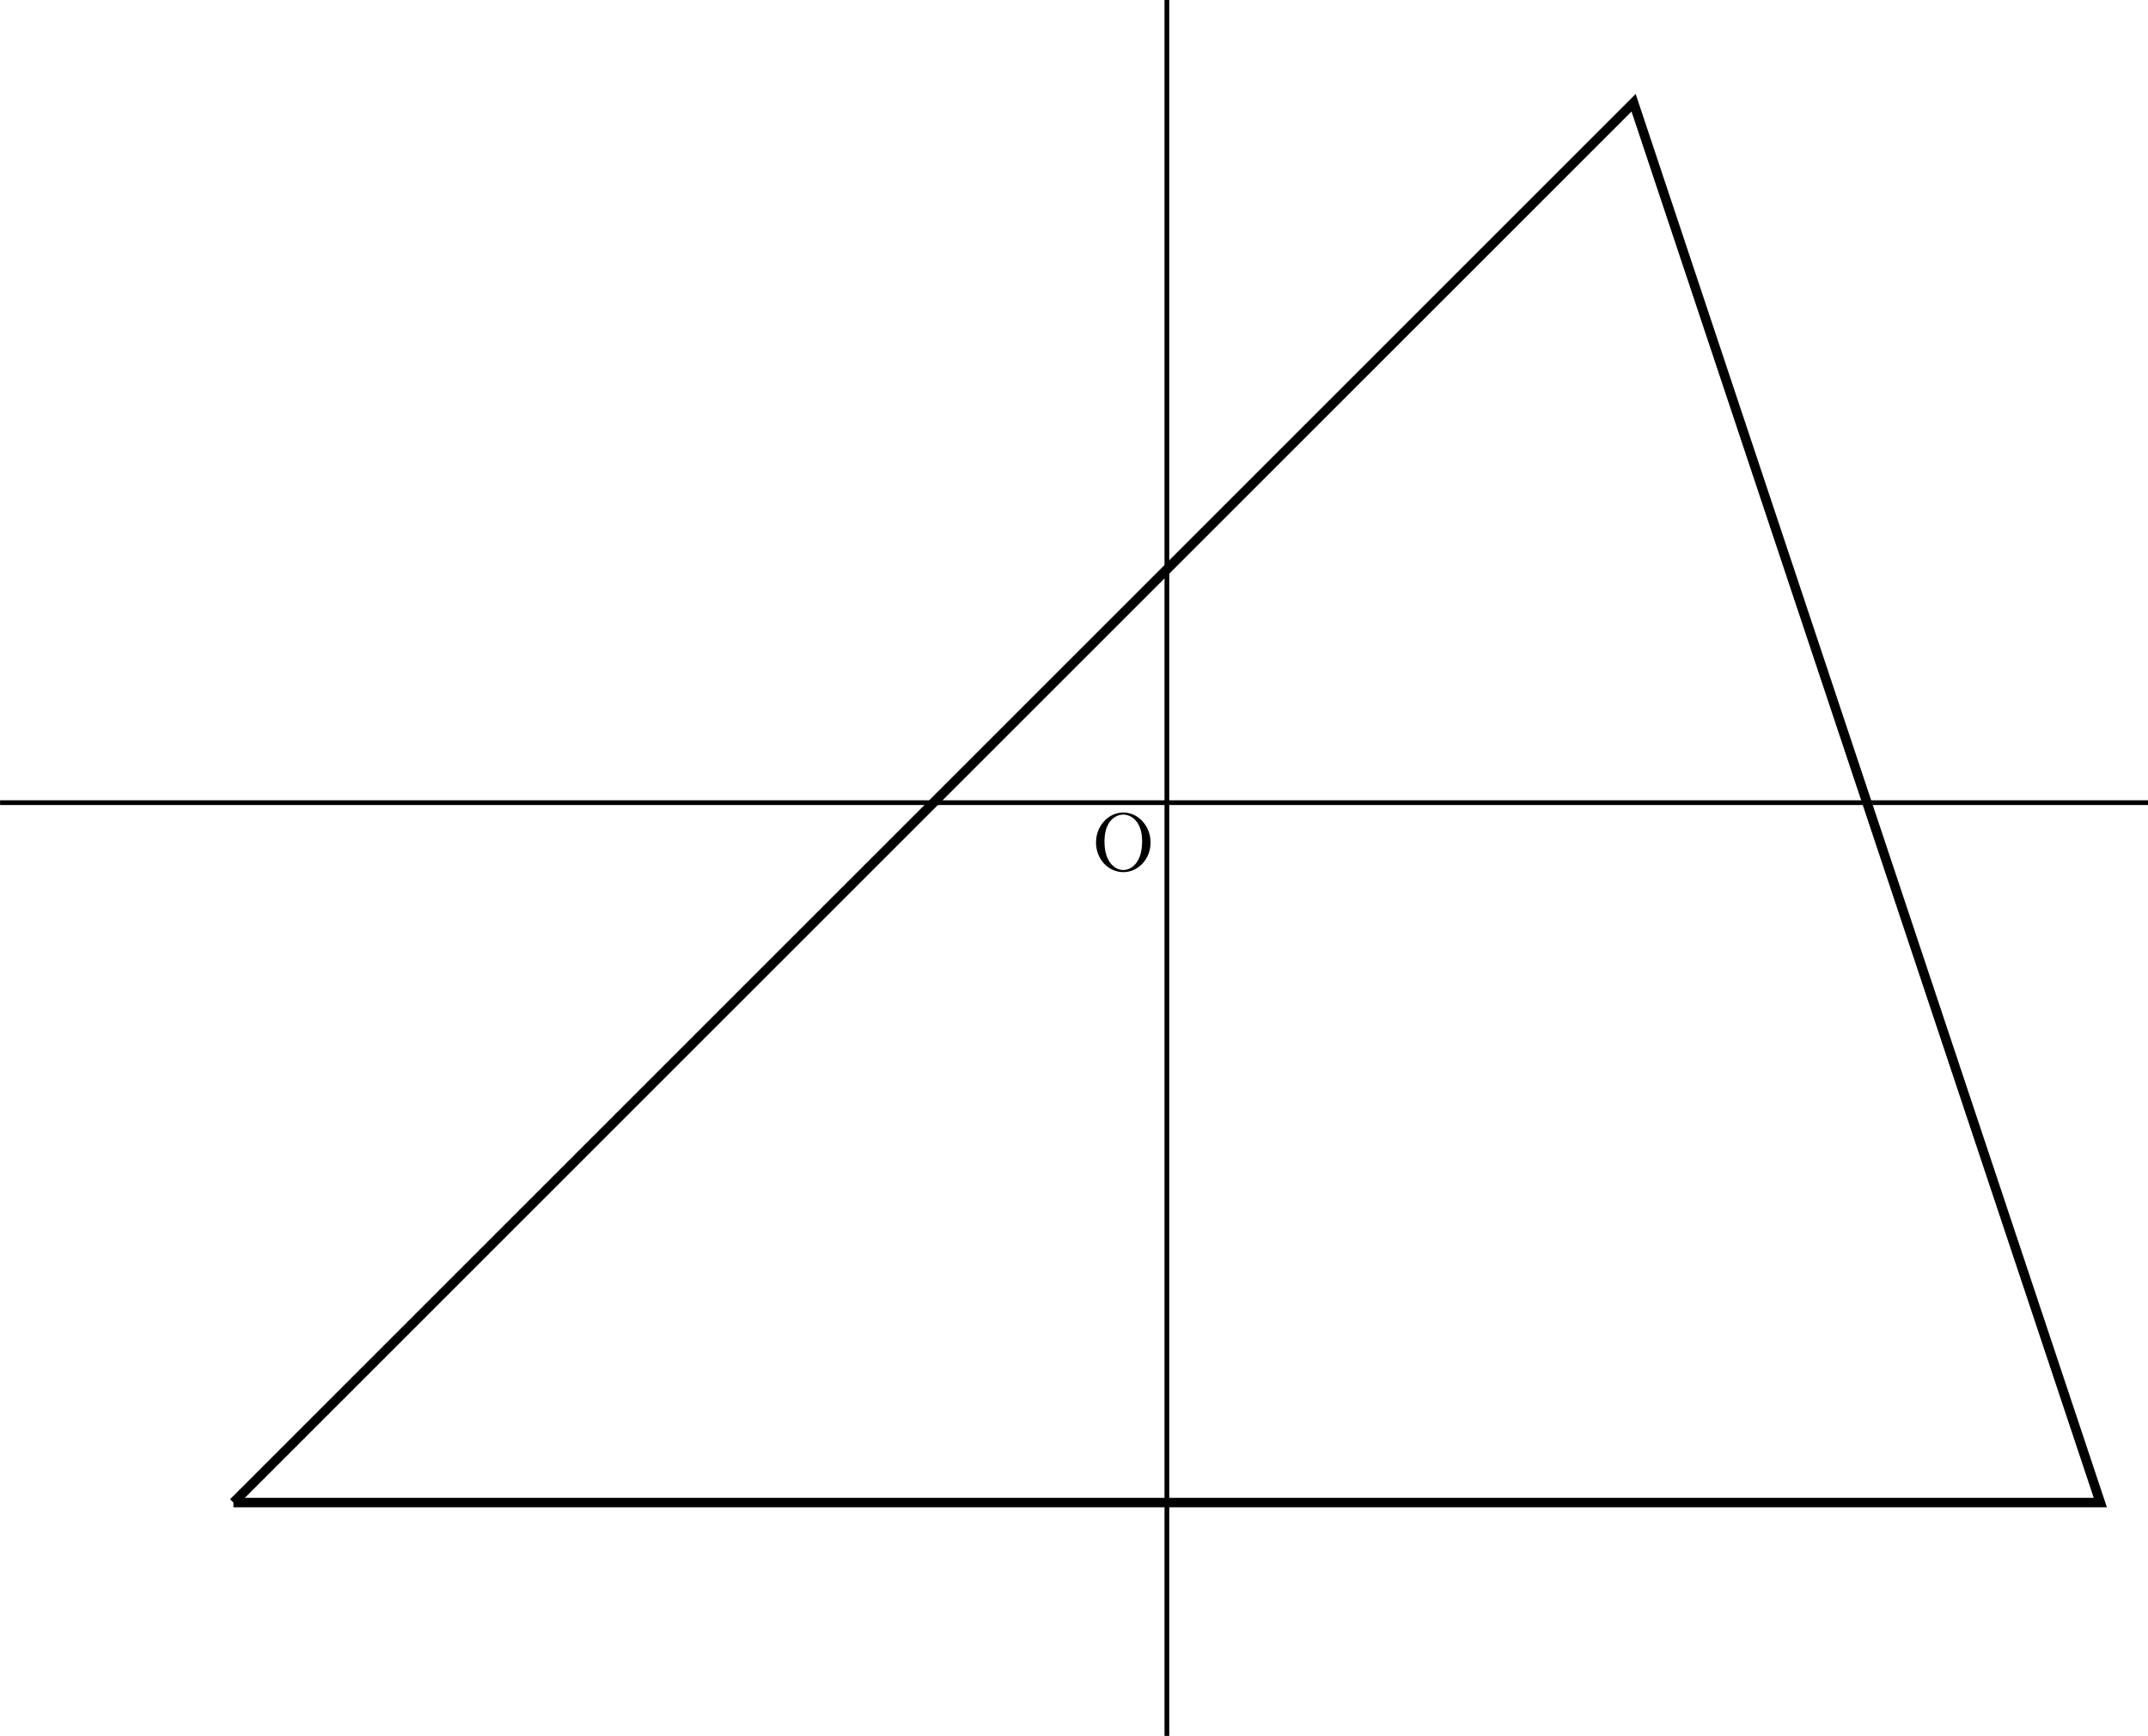 <?xml version="1.0" encoding="UTF-8" standalone="no"?>
<!DOCTYPE svg PUBLIC "-//W3C//DTD SVG 1.1//EN" "http://www.w3.org/Graphics/SVG/1.1/DTD/svg11.dtd">
<svg xmlns="http://www.w3.org/2000/svg" xmlns:xlink="http://www.w3.org/1999/xlink" version="1.1" width="290.14pt" height="234.54pt" viewBox="0 0 290.14 234.54">
<g enable-background="new">
<path transform="matrix(.004,0,0,-.004,0,234.54)" stroke-width="320.383" stroke-linecap="butt" stroke-miterlimit="10" stroke-linejoin="miter" fill="none" stroke="#000000" d="M 7882.75 7882.6 L 55164.6 55164.5 L 70925.2 7882.6 L 7882.75 7882.6 "/>
<path transform="matrix(.004,0,0,-.004,0,234.54)" stroke-width="160.039" stroke-linecap="butt" stroke-miterlimit="10" stroke-linejoin="miter" fill="none" stroke="#000000" d="M 2.438 31523.5 L 78805.6 31523.5 "/>
<path transform="matrix(.004,0,0,-.004,0,234.54)" stroke-width="160.039" stroke-linecap="butt" stroke-miterlimit="10" stroke-linejoin="miter" fill="none" stroke="#000000" d="M 39404 2.289 L 39404 63044.8 "/>
<path transform="matrix(.004,0,0,-.004,0,234.54)" d="M 80125.3 31763.6 C 80141.9 31835.6 80205.6 32090.5 80399.5 32090.5 C 80413.3 32090.5 80479.8 32090.5 80538 32054.5 C 80460.4 32040.6 80405 31971.4 80405 31904.9 C 80405 31860.5 80435.5 31807.9 80510.3 31807.9 C 80571.3 31807.9 80659.9 31857.8 80659.9 31968.6 C 80659.9 32112.6 80496.5 32151.4 80402.3 32151.4 C 80241.6 32151.4 80144.6 32004.6 80111.4 31940.9 C 80042.1 32123.7 79892.5 32151.4 79812.2 32151.4 C 79524.1 32151.4 79366.2 31794.1 79366.2 31724.8 C 79366.2 31697.1 79393.9 31697.1 79399.5 31697.1 C 79421.6 31697.1 79429.9 31702.7 79435.5 31727.6 C 79529.7 32021.2 79712.5 32090.5 79806.7 32090.5 C 79859.3 32090.5 79956.3 32065.5 79956.3 31904.9 C 79956.3 31819 79909.2 31633.4 79806.7 31245.6 C 79762.3 31073.8 79665.4 30957.5 79543.5 30957.5 C 79526.9 30957.5 79463.2 30957.5 79405 30993.5 C 79474.3 31007.3 79535.2 31065.5 79535.2 31143.1 C 79535.2 31217.9 79474.3 31240 79432.7 31240 C 79349.6 31240 79280.3 31168 79280.3 31079.4 C 79280.3 30951.9 79418.8 30896.5 79540.7 30896.5 C 79723.6 30896.5 79823.3 31090.4 79831.6 31107.1 C 79864.8 31004.6 79964.6 30896.5 80130.8 30896.5 C 80416.1 30896.5 80574 31253.9 80574 31323.1 C 80574 31350.8 80549.1 31350.8 80540.8 31350.8 C 80515.8 31350.8 80510.3 31339.8 80504.8 31320.4 C 80413.3 31024 80225 30957.5 80136.3 30957.5 C 80028.3 30957.5 79984 31046.1 79984 31140.3 C 79984 31201.3 80000.6 31262.2 80031.1 31384.1 L 80125.3 31763.6 "/>
<path transform="matrix(.004,0,0,-.004,0,234.54)" d="M 40021.3 65032.4 C 40032.4 65071.2 40032.4 65076.8 40032.4 65096.2 C 40032.4 65146 39993.6 65171 39952.1 65171 C 39924.4 65171 39880 65154.3 39855.1 65112.8 C 39849.6 65098.9 39827.4 65013 39816.3 64963.2 C 39796.9 64891.2 39777.5 64816.4 39760.9 64741.6 L 39636.3 64242.9 C 39625.2 64201.4 39506.1 64007.5 39323.2 64007.5 C 39181.9 64007.5 39151.5 64129.4 39151.5 64231.9 C 39151.5 64359.3 39198.6 64531 39292.8 64774.8 C 39337.1 64888.4 39348.2 64918.9 39348.2 64974.3 C 39348.2 65098.9 39259.5 65201.4 39121 65201.4 C 38857.8 65201.4 38755.3 64799.8 38755.3 64774.8 C 38755.3 64747.1 38783 64747.1 38788.6 64747.1 C 38816.3 64747.1 38819 64752.7 38832.9 64797 C 38907.7 65057.4 39018.5 65140.5 39112.7 65140.5 C 39134.8 65140.5 39181.9 65140.5 39181.9 65051.8 C 39181.9 64982.6 39154.3 64910.5 39134.8 64857.9 C 39024 64564.3 38974.2 64406.4 38974.2 64276.2 C 38974.2 64029.6 39148.7 63946.5 39312.1 63946.5 C 39420.2 63946.5 39514.4 63993.6 39591.9 64071.2 C 39555.9 63927.1 39522.7 63791.4 39411.9 63644.6 C 39339.8 63550.4 39234.6 63470.1 39107.2 63470.1 C 39068.4 63470.1 38943.7 63478.4 38896.6 63586.4 C 38940.9 63586.4 38977 63586.4 39015.7 63619.6 C 39043.4 63644.6 39071.1 63680.6 39071.1 63733.2 C 39071.1 63819.1 38996.3 63830.2 38968.6 63830.2 C 38904.9 63830.2 38813.5 63785.9 38813.5 63650.1 C 38813.5 63511.6 38935.4 63409.1 39107.2 63409.1 C 39392.5 63409.1 39677.8 63661.2 39755.4 63974.2 L 40021.3 65032.4 "/>
<path transform="matrix(.004,0,0,-.004,0,234.54)" d="M 38853.3 30176.1 C 38853.3 30741.2 38435 31190 37930.8 31190 C 37435 31190 37011.1 30746.8 37011.1 30176.1 C 37011.1 29608.2 37437.7 29176.1 37930.8 29176.1 C 38435 29176.1 38853.3 29616.5 38853.3 30176.1 Z M 37933.6 29248.1 C 37667.7 29248.1 37296.5 29491.9 37296.5 30214.9 C 37296.5 30932.4 37700.9 31120.7 37930.8 31120.7 C 38171.8 31120.7 38568 30924 38568 30214.9 C 38568 29480.8 38188.5 29248.1 37933.6 29248.1 "/>
</g>
</svg>
